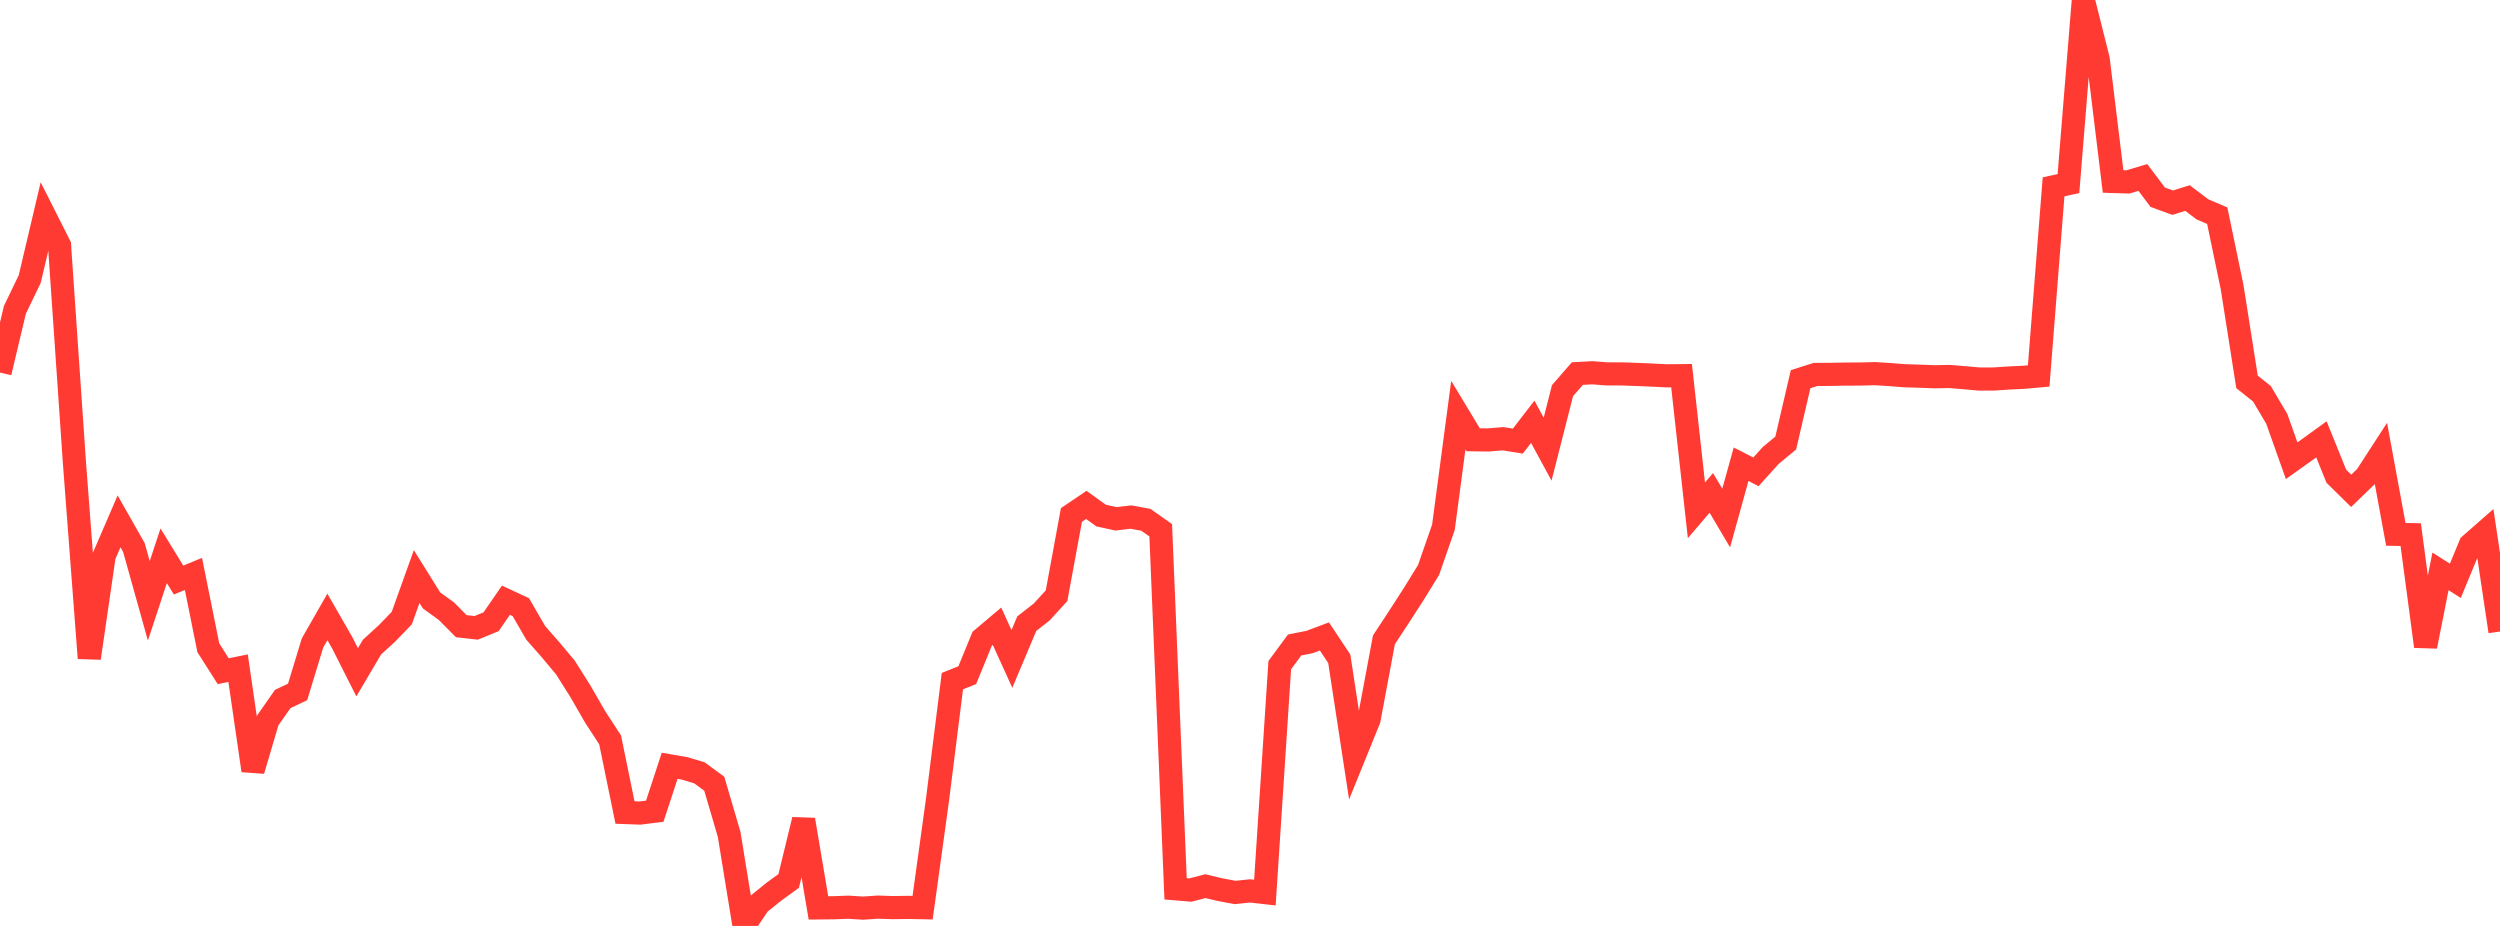 <?xml version="1.0" standalone="no"?>
<!DOCTYPE svg PUBLIC "-//W3C//DTD SVG 1.1//EN" "http://www.w3.org/Graphics/SVG/1.1/DTD/svg11.dtd">

<svg width="135" height="50" viewBox="0 0 135 50" preserveAspectRatio="none" 
  xmlns="http://www.w3.org/2000/svg"
  xmlns:xlink="http://www.w3.org/1999/xlink">


<polyline points="0.0, 20.117 0.804, 16.732 1.607, 15.064 2.411, 11.653 3.214, 13.245 4.018, 24.961 4.821, 35.54 5.625, 30.015 6.429, 28.153 7.232, 29.569 8.036, 32.445 8.839, 30.011 9.643, 31.323 10.446, 30.992 11.25, 34.98 12.054, 36.245 12.857, 36.082 13.661, 41.61 14.464, 38.894 15.268, 37.745 16.071, 37.364 16.875, 34.72 17.679, 33.314 18.482, 34.711 19.286, 36.303 20.089, 34.942 20.893, 34.208 21.696, 33.377 22.5, 31.133 23.304, 32.423 24.107, 33.005 24.911, 33.814 25.714, 33.904 26.518, 33.575 27.321, 32.412 28.125, 32.786 28.929, 34.175 29.732, 35.089 30.536, 36.05 31.339, 37.326 32.143, 38.72 32.946, 39.952 33.75, 43.875 34.554, 43.905 35.357, 43.806 36.161, 41.354 36.964, 41.491 37.768, 41.732 38.571, 42.322 39.375, 45.062 40.179, 50.0 40.982, 48.805 41.786, 48.154 42.589, 47.572 43.393, 44.265 44.196, 49.027 45.0, 49.019 45.804, 48.989 46.607, 49.039 47.411, 48.984 48.214, 49.011 49.018, 48.999 49.821, 49.015 50.625, 43.188 51.429, 36.781 52.232, 36.459 53.036, 34.497 53.839, 33.817 54.643, 35.583 55.446, 33.677 56.25, 33.048 57.054, 32.169 57.857, 27.809 58.661, 27.266 59.464, 27.843 60.268, 28.016 61.071, 27.922 61.875, 28.069 62.679, 28.634 63.482, 47.995 64.286, 48.062 65.089, 47.852 65.893, 48.043 66.696, 48.193 67.5, 48.109 68.304, 48.2 69.107, 35.918 69.911, 34.829 70.714, 34.67 71.518, 34.368 72.321, 35.576 73.125, 40.832 73.929, 38.851 74.732, 34.55 75.536, 33.326 76.339, 32.082 77.143, 30.778 77.946, 28.469 78.75, 22.414 79.554, 23.747 80.357, 23.758 81.161, 23.691 81.964, 23.819 82.768, 22.776 83.571, 24.255 84.375, 21.097 85.179, 20.173 85.982, 20.129 86.786, 20.192 87.589, 20.191 88.393, 20.22 89.196, 20.253 90.0, 20.295 90.804, 20.286 91.607, 27.557 92.411, 26.616 93.214, 27.974 94.018, 25.069 94.821, 25.479 95.625, 24.587 96.429, 23.926 97.232, 20.476 98.036, 20.22 98.839, 20.216 99.643, 20.201 100.446, 20.198 101.25, 20.177 102.054, 20.227 102.857, 20.29 103.661, 20.315 104.464, 20.345 105.268, 20.33 106.071, 20.396 106.875, 20.468 107.679, 20.466 108.482, 20.412 109.286, 20.374 110.089, 20.301 110.893, 10.088 111.696, 9.915 112.5, 0.0 113.304, 3.205 114.107, 9.799 114.911, 9.824 115.714, 9.582 116.518, 10.651 117.321, 10.945 118.125, 10.695 118.929, 11.303 119.732, 11.648 120.536, 15.516 121.339, 20.622 122.143, 21.263 122.946, 22.618 123.75, 24.88 124.554, 24.305 125.357, 23.724 126.161, 25.714 126.964, 26.505 127.768, 25.728 128.571, 24.489 129.375, 28.854 130.179, 28.87 130.982, 34.906 131.786, 30.855 132.589, 31.364 133.393, 29.417 134.196, 28.713 135.0, 34.101" fill="none" stroke="#ff3a33" stroke-width="1.25"/>

</svg>